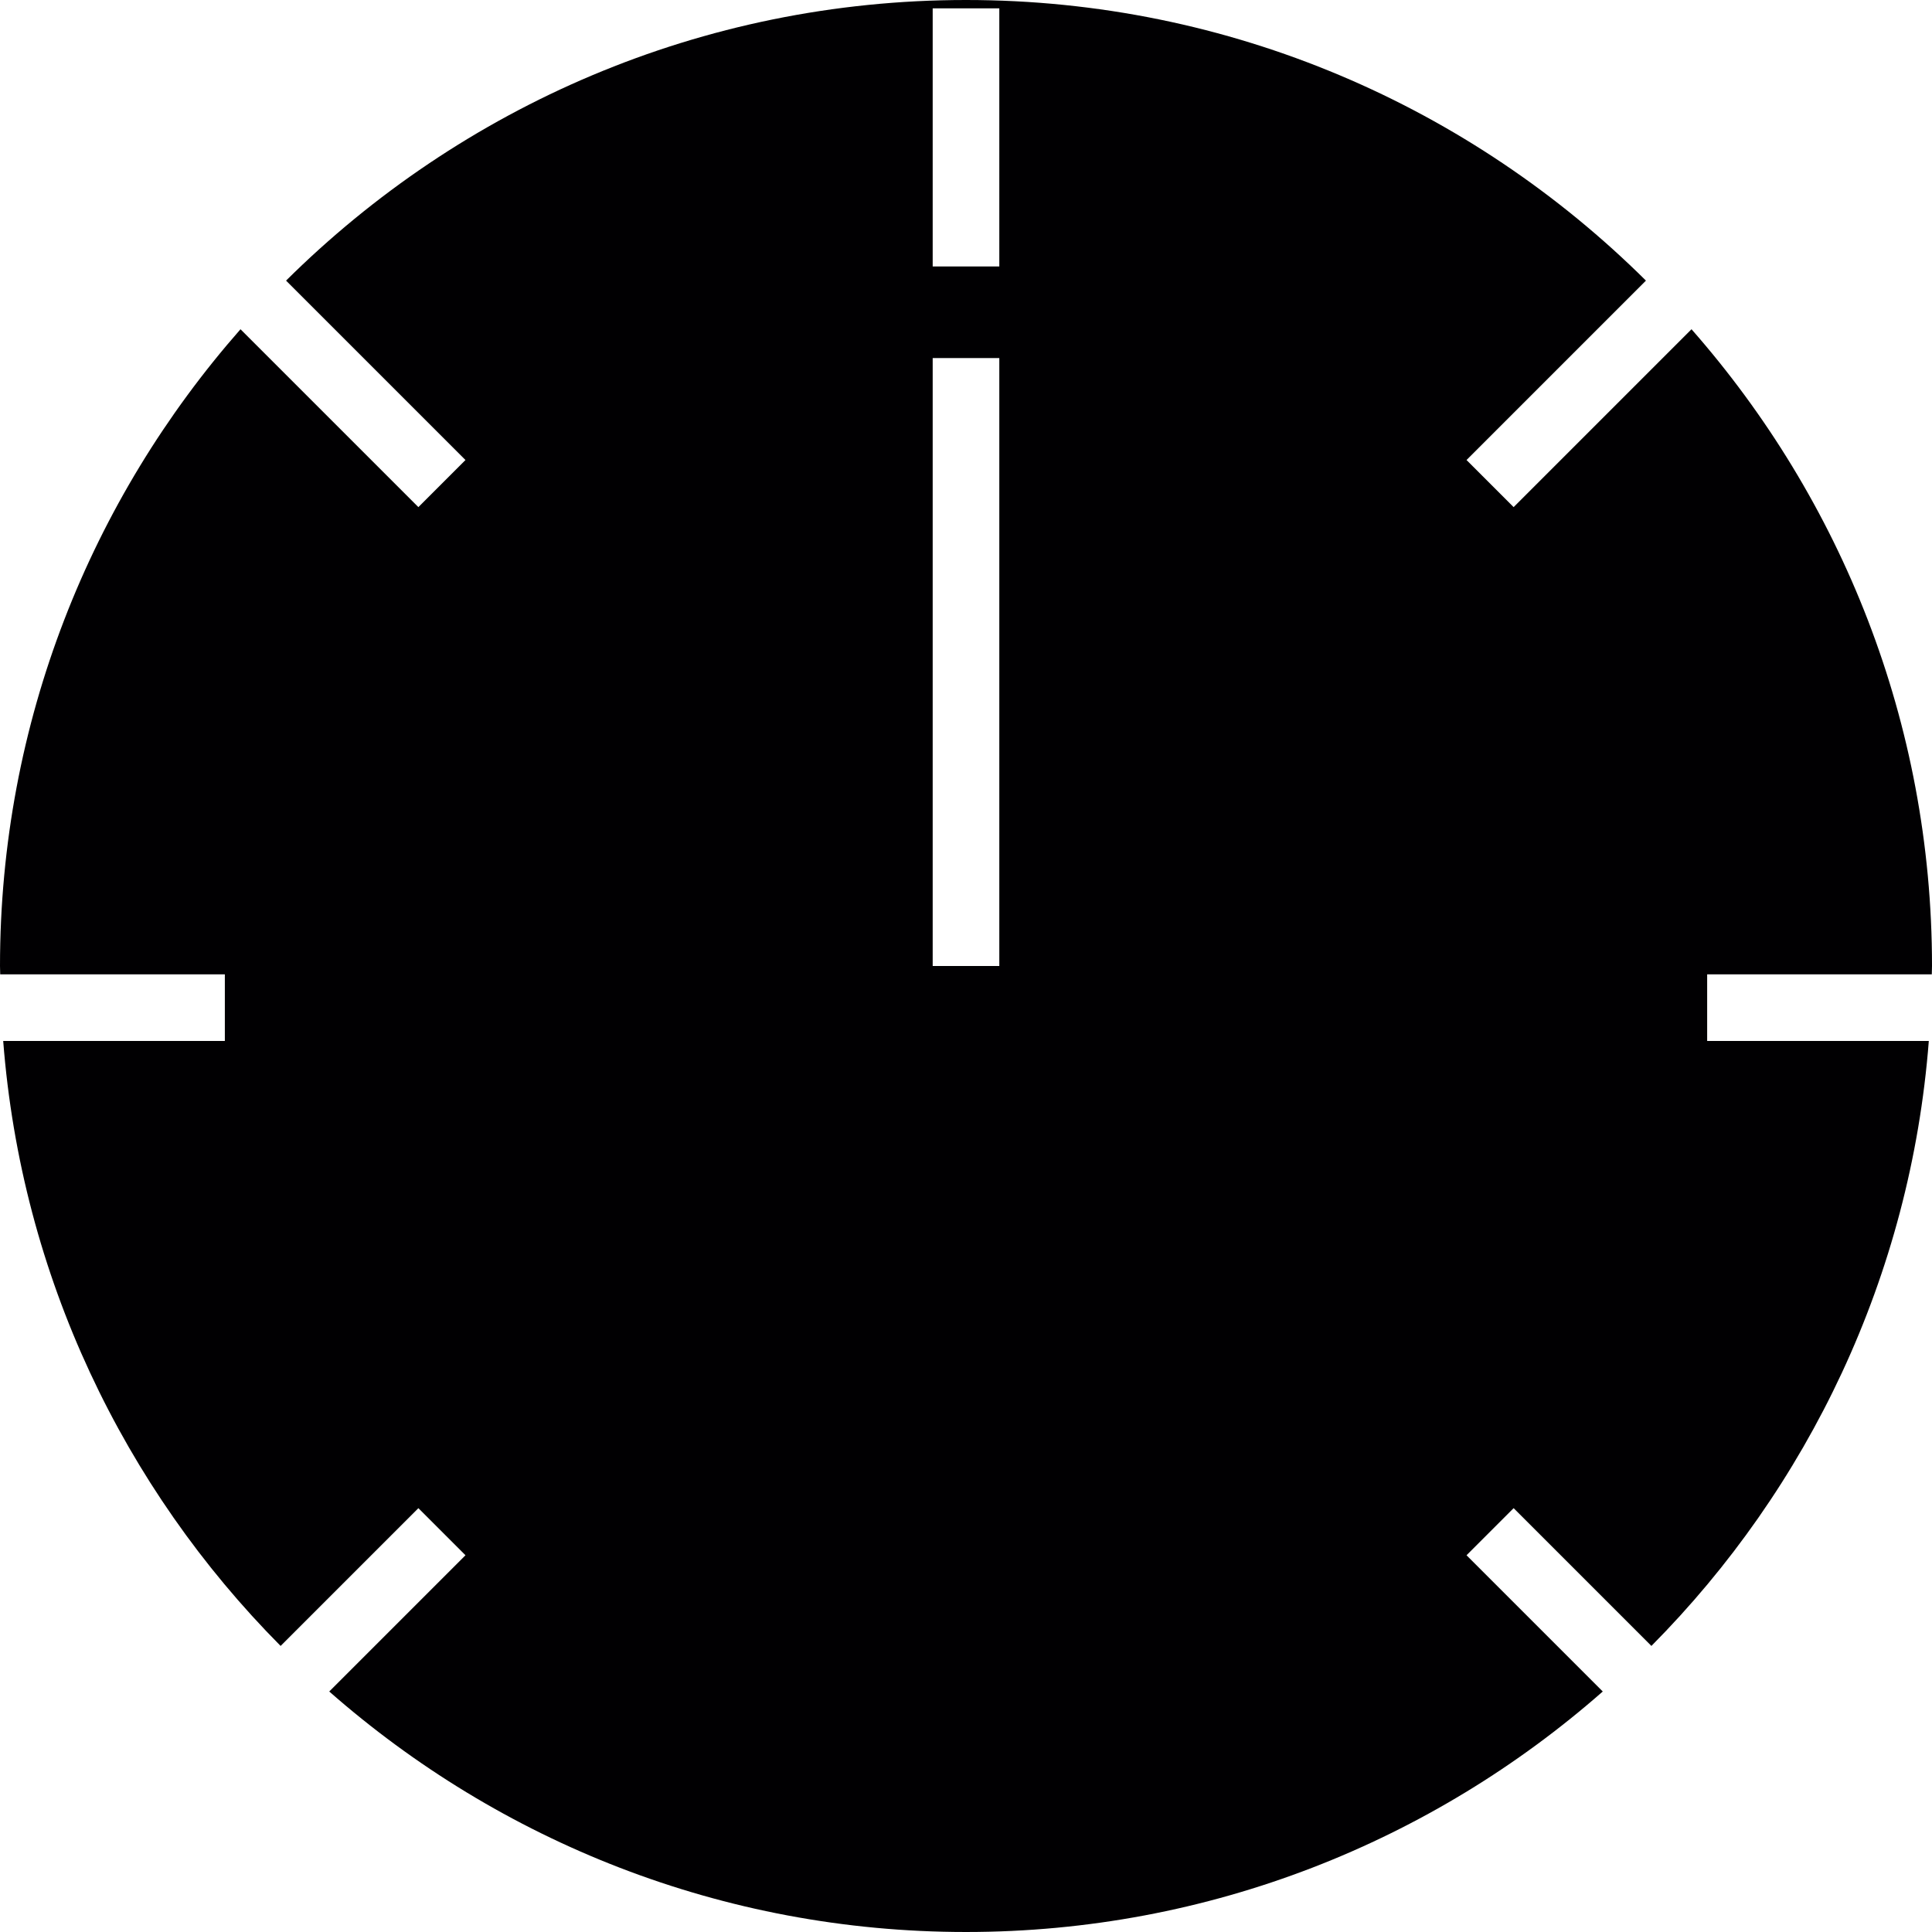 <?xml version="1.0" encoding="iso-8859-1"?>
<!-- Generator: Adobe Illustrator 18.1.1, SVG Export Plug-In . SVG Version: 6.00 Build 0)  -->
<svg version="1.1" id="Capa_1" xmlns="http://www.w3.org/2000/svg" xmlns:xlink="http://www.w3.org/1999/xlink" x="0px" y="0px"
	 viewBox="0 0 346.078 346.078" style="enable-background:new 0 0 346.078 346.078;" xml:space="preserve">
<g>
	<path style="fill:#010002;" d="M346.043,174.531c0-0.501,0.036-0.991,0.036-1.492c0-43.672-16.296-83.584-43.081-114.063
		L271.135,90.84l-8.437-8.437l32.138-32.138C263.545,19.213,220.494,0,173.039,0S82.534,19.213,51.243,50.265l32.138,32.138
		l-8.437,8.437L43.081,58.977C16.296,89.455,0,129.368,0,173.039c0,0.501,0.036,0.991,0.036,1.492h40.241v11.934H0.573
		c3.252,42.114,21.6,80.063,49.692,108.37l24.679-24.679l8.437,8.437l-24.404,24.404c30.479,26.785,70.391,43.081,114.063,43.081
		s83.584-16.296,114.063-43.081l-24.404-24.404l8.437-8.437l24.679,24.679c28.086-28.313,46.44-66.256,49.692-108.37h-39.704
		v-11.934H346.043z M179.006,173.039h-11.934V64.144h11.934V173.039z M179.006,47.735h-11.934V1.492h11.934V47.735z"/>
</g>
<g>
</g>
<g>
</g>
<g>
</g>
<g>
</g>
<g>
</g>
<g>
</g>
<g>
</g>
<g>
</g>
<g>
</g>
<g>
</g>
<g>
</g>
<g>
</g>
<g>
</g>
<g>
</g>
<g>
</g>
</svg>
